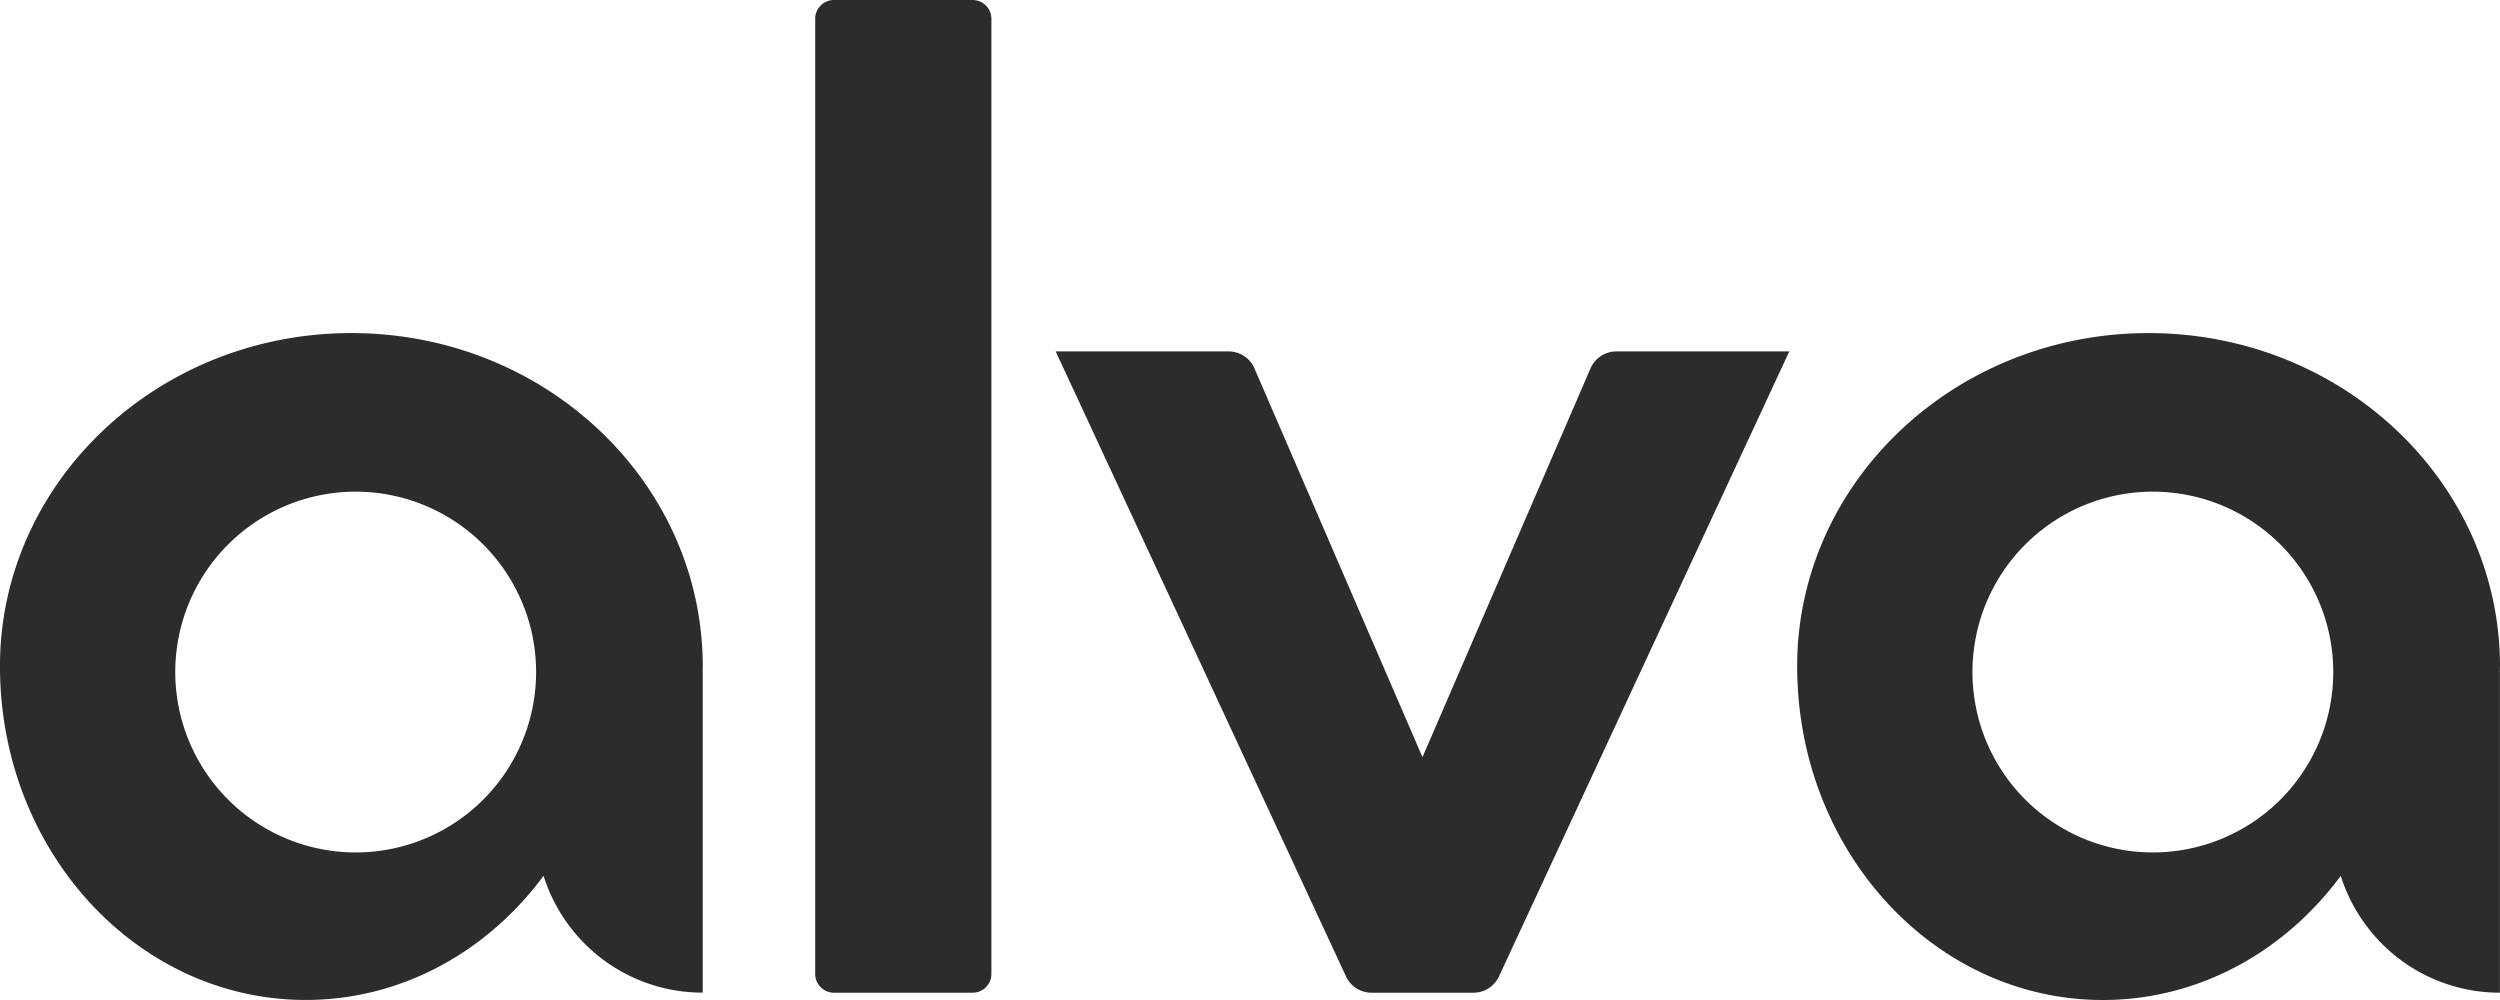 <svg xmlns="http://www.w3.org/2000/svg" xmlns:xlink="http://www.w3.org/1999/xlink" fill="none" viewBox="0 0 120 48">
  <g fill="#2C2C2C" clip-path="url(#a)">
    <path d="M46.687 0H40.03a.9.9 0 0 0-.9.9v45.85a.9.9 0 0 0 .9.9h6.657a.9.9 0 0 0 .9-.9V.9a.9.9 0 0 0-.9-.899M76.346 17.68l-8.067 18.662-8.066-18.661a1.35 1.35 0 0 0-1.239-.813h-8.301L64.609 46.87c.22.476.699.78 1.223.78h4.894a1.35 1.35 0 0 0 1.224-.78l13.936-30.002h-8.302a1.35 1.35 0 0 0-1.238.813M33.733 31.995c0-8.842-7.55-16.007-16.87-16.007q-.592 0-1.172.038C7.28 16.574.565 22.973.03 30.966a17 17 0 0 0 0 2.055c.485 8.361 6.857 14.977 14.642 14.977q.513 0 1.018-.038c4.2-.316 7.912-2.557 10.401-5.922a8 8 0 0 0 1.285 2.47 7.98 7.98 0 0 0 6.354 3.138v-15.39h-.004q.005-.133.004-.265zm-16.66 8.922a8.66 8.66 0 0 1-8.66-8.66 8.657 8.657 0 0 1 8.66-8.657 8.66 8.66 0 0 1 8.66 8.657 8.66 8.66 0 0 1-8.66 8.66M120 31.995c0-8.842-7.55-16.007-16.87-16.007q-.593 0-1.172.038c-8.412.55-15.128 6.95-15.662 14.942a17 17 0 0 0 0 2.055C86.781 41.385 93.152 48 100.937 48q.514 0 1.018-.038c4.2-.316 7.913-2.557 10.402-5.922a8 8 0 0 0 1.285 2.47 7.98 7.98 0 0 0 6.354 3.139V32.257h-.004q.005-.132.004-.264zm-16.662 8.922a8.66 8.66 0 0 1-8.66-8.66 8.657 8.657 0 0 1 8.66-8.657 8.658 8.658 0 1 1 0 17.317"/>
  </g>
  <defs>
    <clipPath id="a">
      <path fill="#fff" d="M0 0h120v48H0z"/>
    </clipPath>
  </defs>
</svg>
